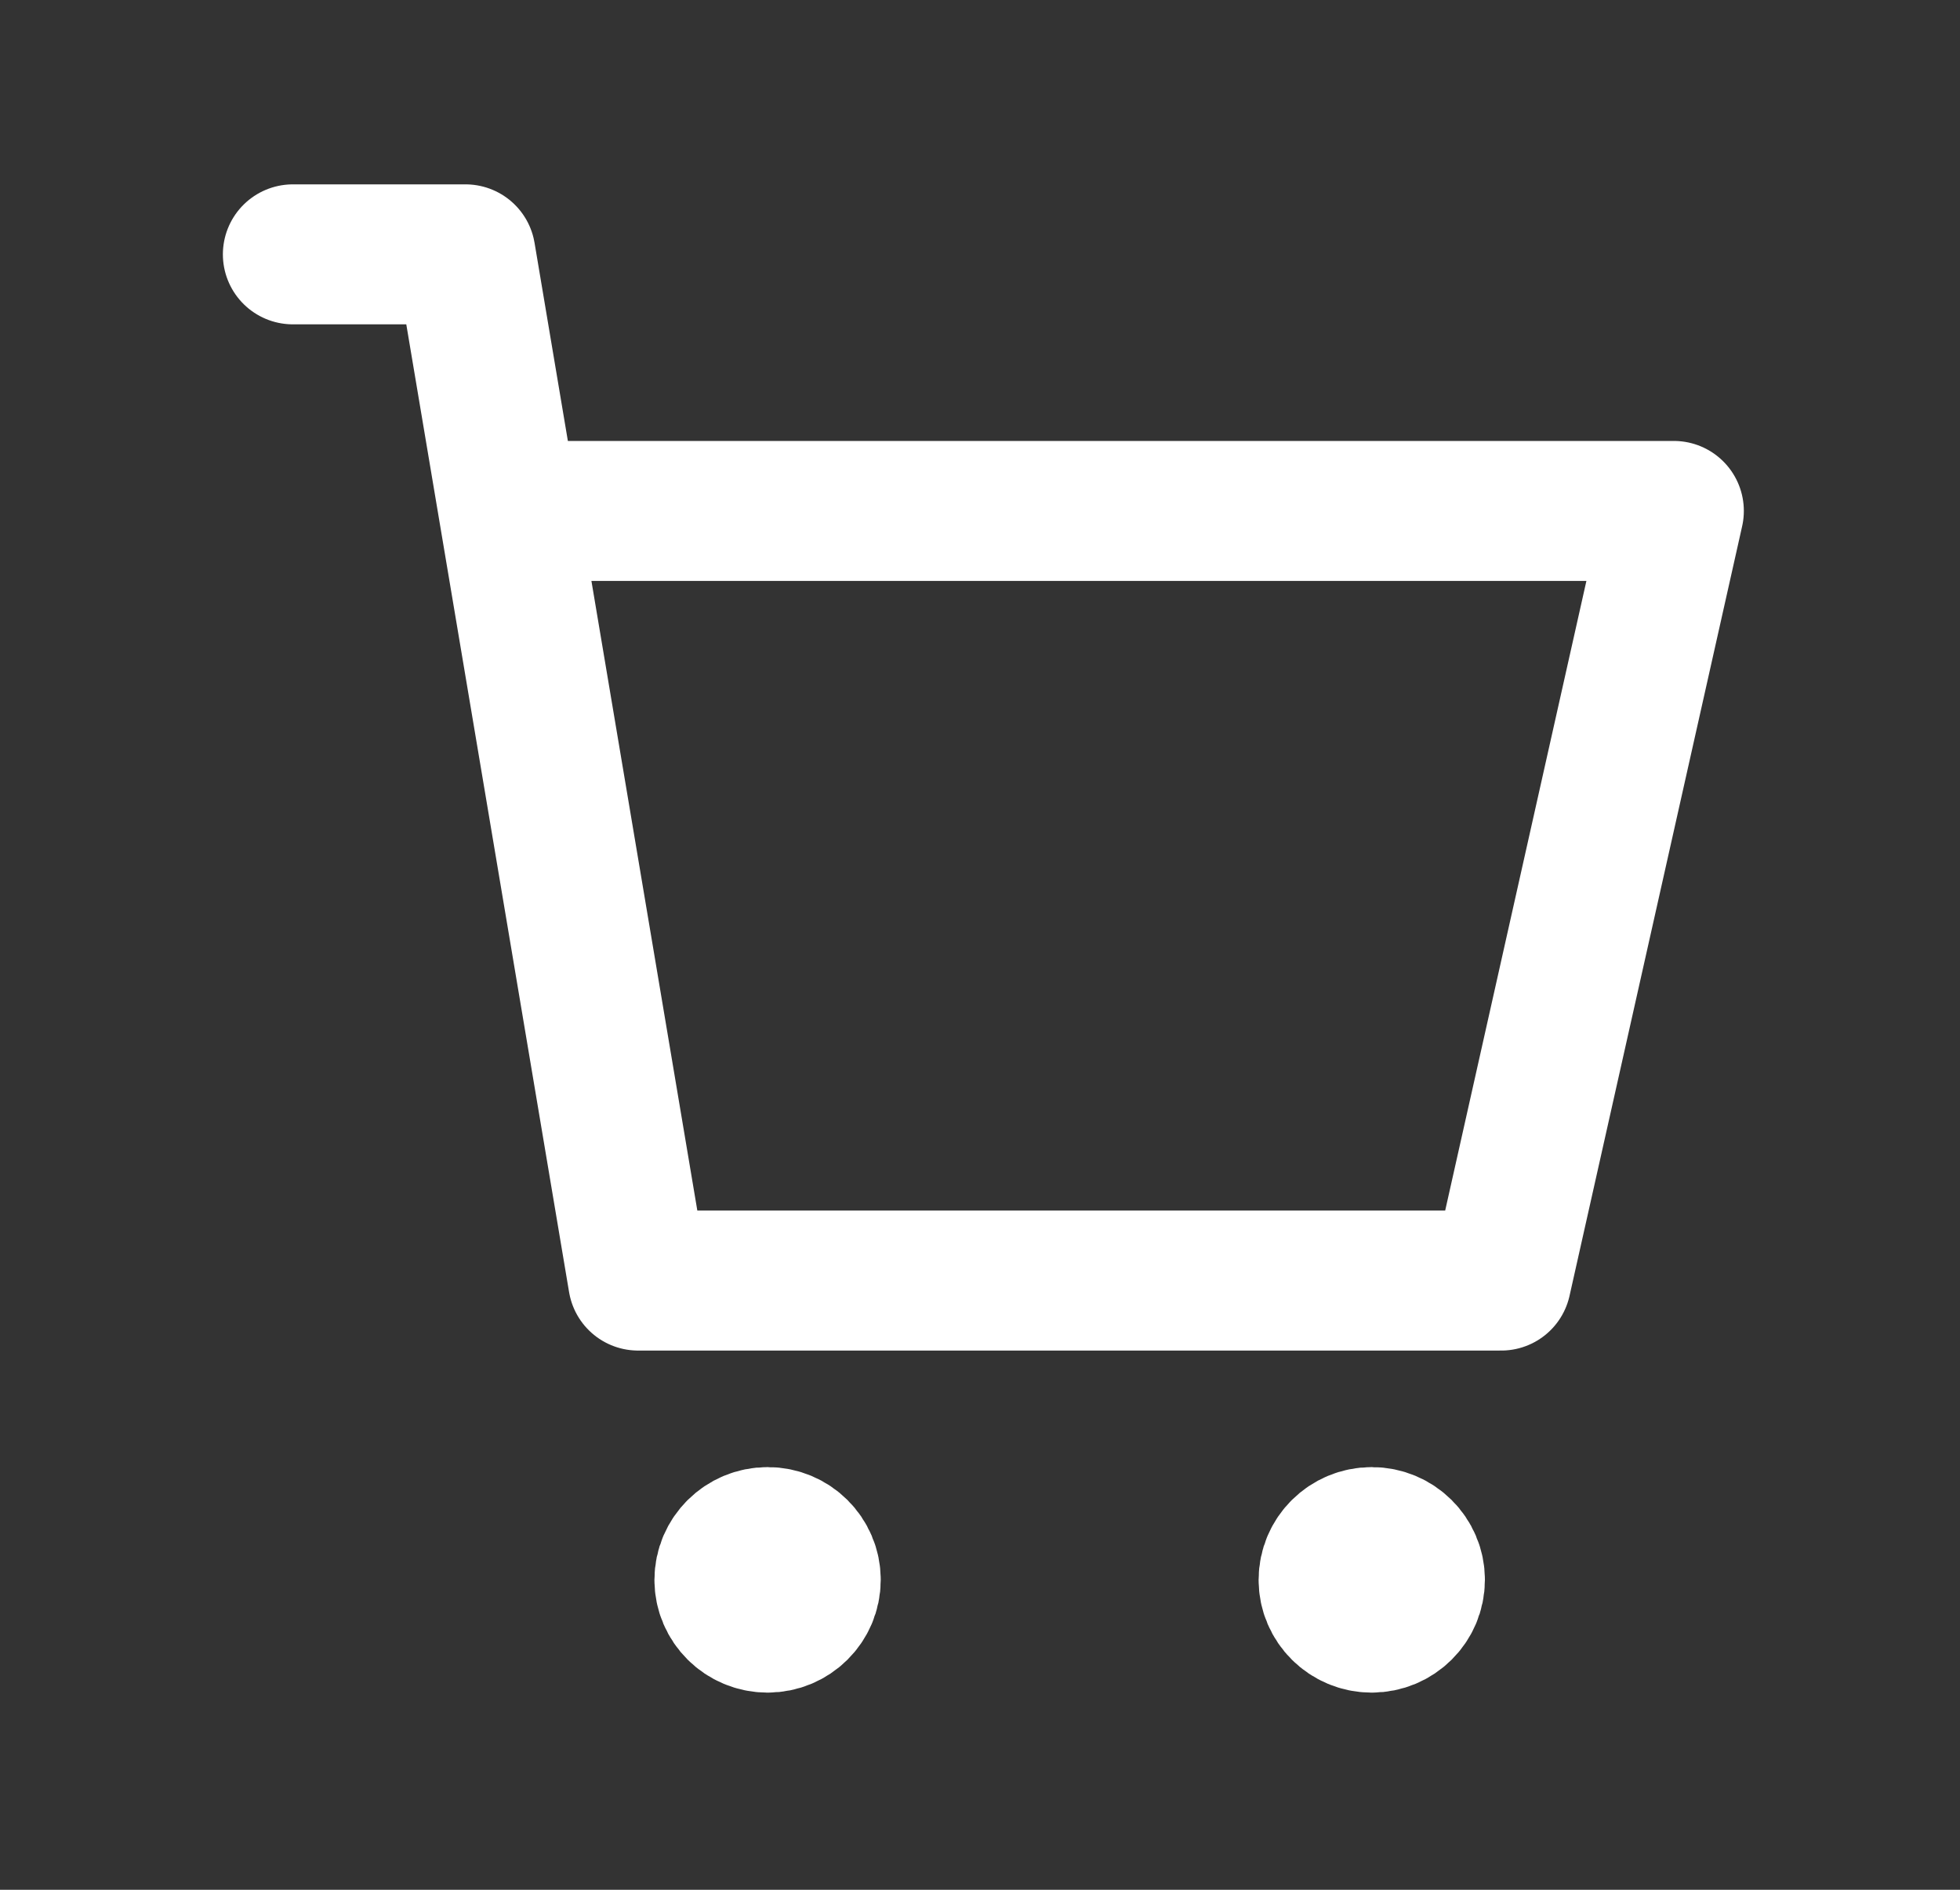<svg width="28" height="27" viewBox="0 0 28 27" fill="none" xmlns="http://www.w3.org/2000/svg">
<rect x="0" y="0" width="28" height="27" fill="#333333" stroke="none"/>
<path d="M10.966 23.183C11.306 23.183 11.582 22.909 11.582 22.572C11.582 22.235 11.306 21.961 10.966 21.961C10.625 21.961 10.349 22.235 10.349 22.572C10.349 22.909 10.625 23.183 10.966 23.183Z" fill="white" stroke="white" stroke-width="2" stroke-miterlimit="10" stroke-linecap="round" stroke-linejoin="round"/>
<path d="M19.596 23.183C19.937 23.183 20.213 22.909 20.213 22.572C20.213 22.235 19.937 21.961 19.596 21.961C19.256 21.961 18.98 22.235 18.98 22.572C18.98 22.909 19.256 23.183 19.596 23.183Z" fill="white" stroke="white" stroke-width="2" stroke-miterlimit="10" stroke-linecap="round" stroke-linejoin="round"/>
<path d="M4.184 3.634H6.65L9.116 18.296H21.446L23.912 7.3H7.883" stroke="white" stroke-width="2" stroke-linecap="round" stroke-linejoin="round"/>
</svg>
